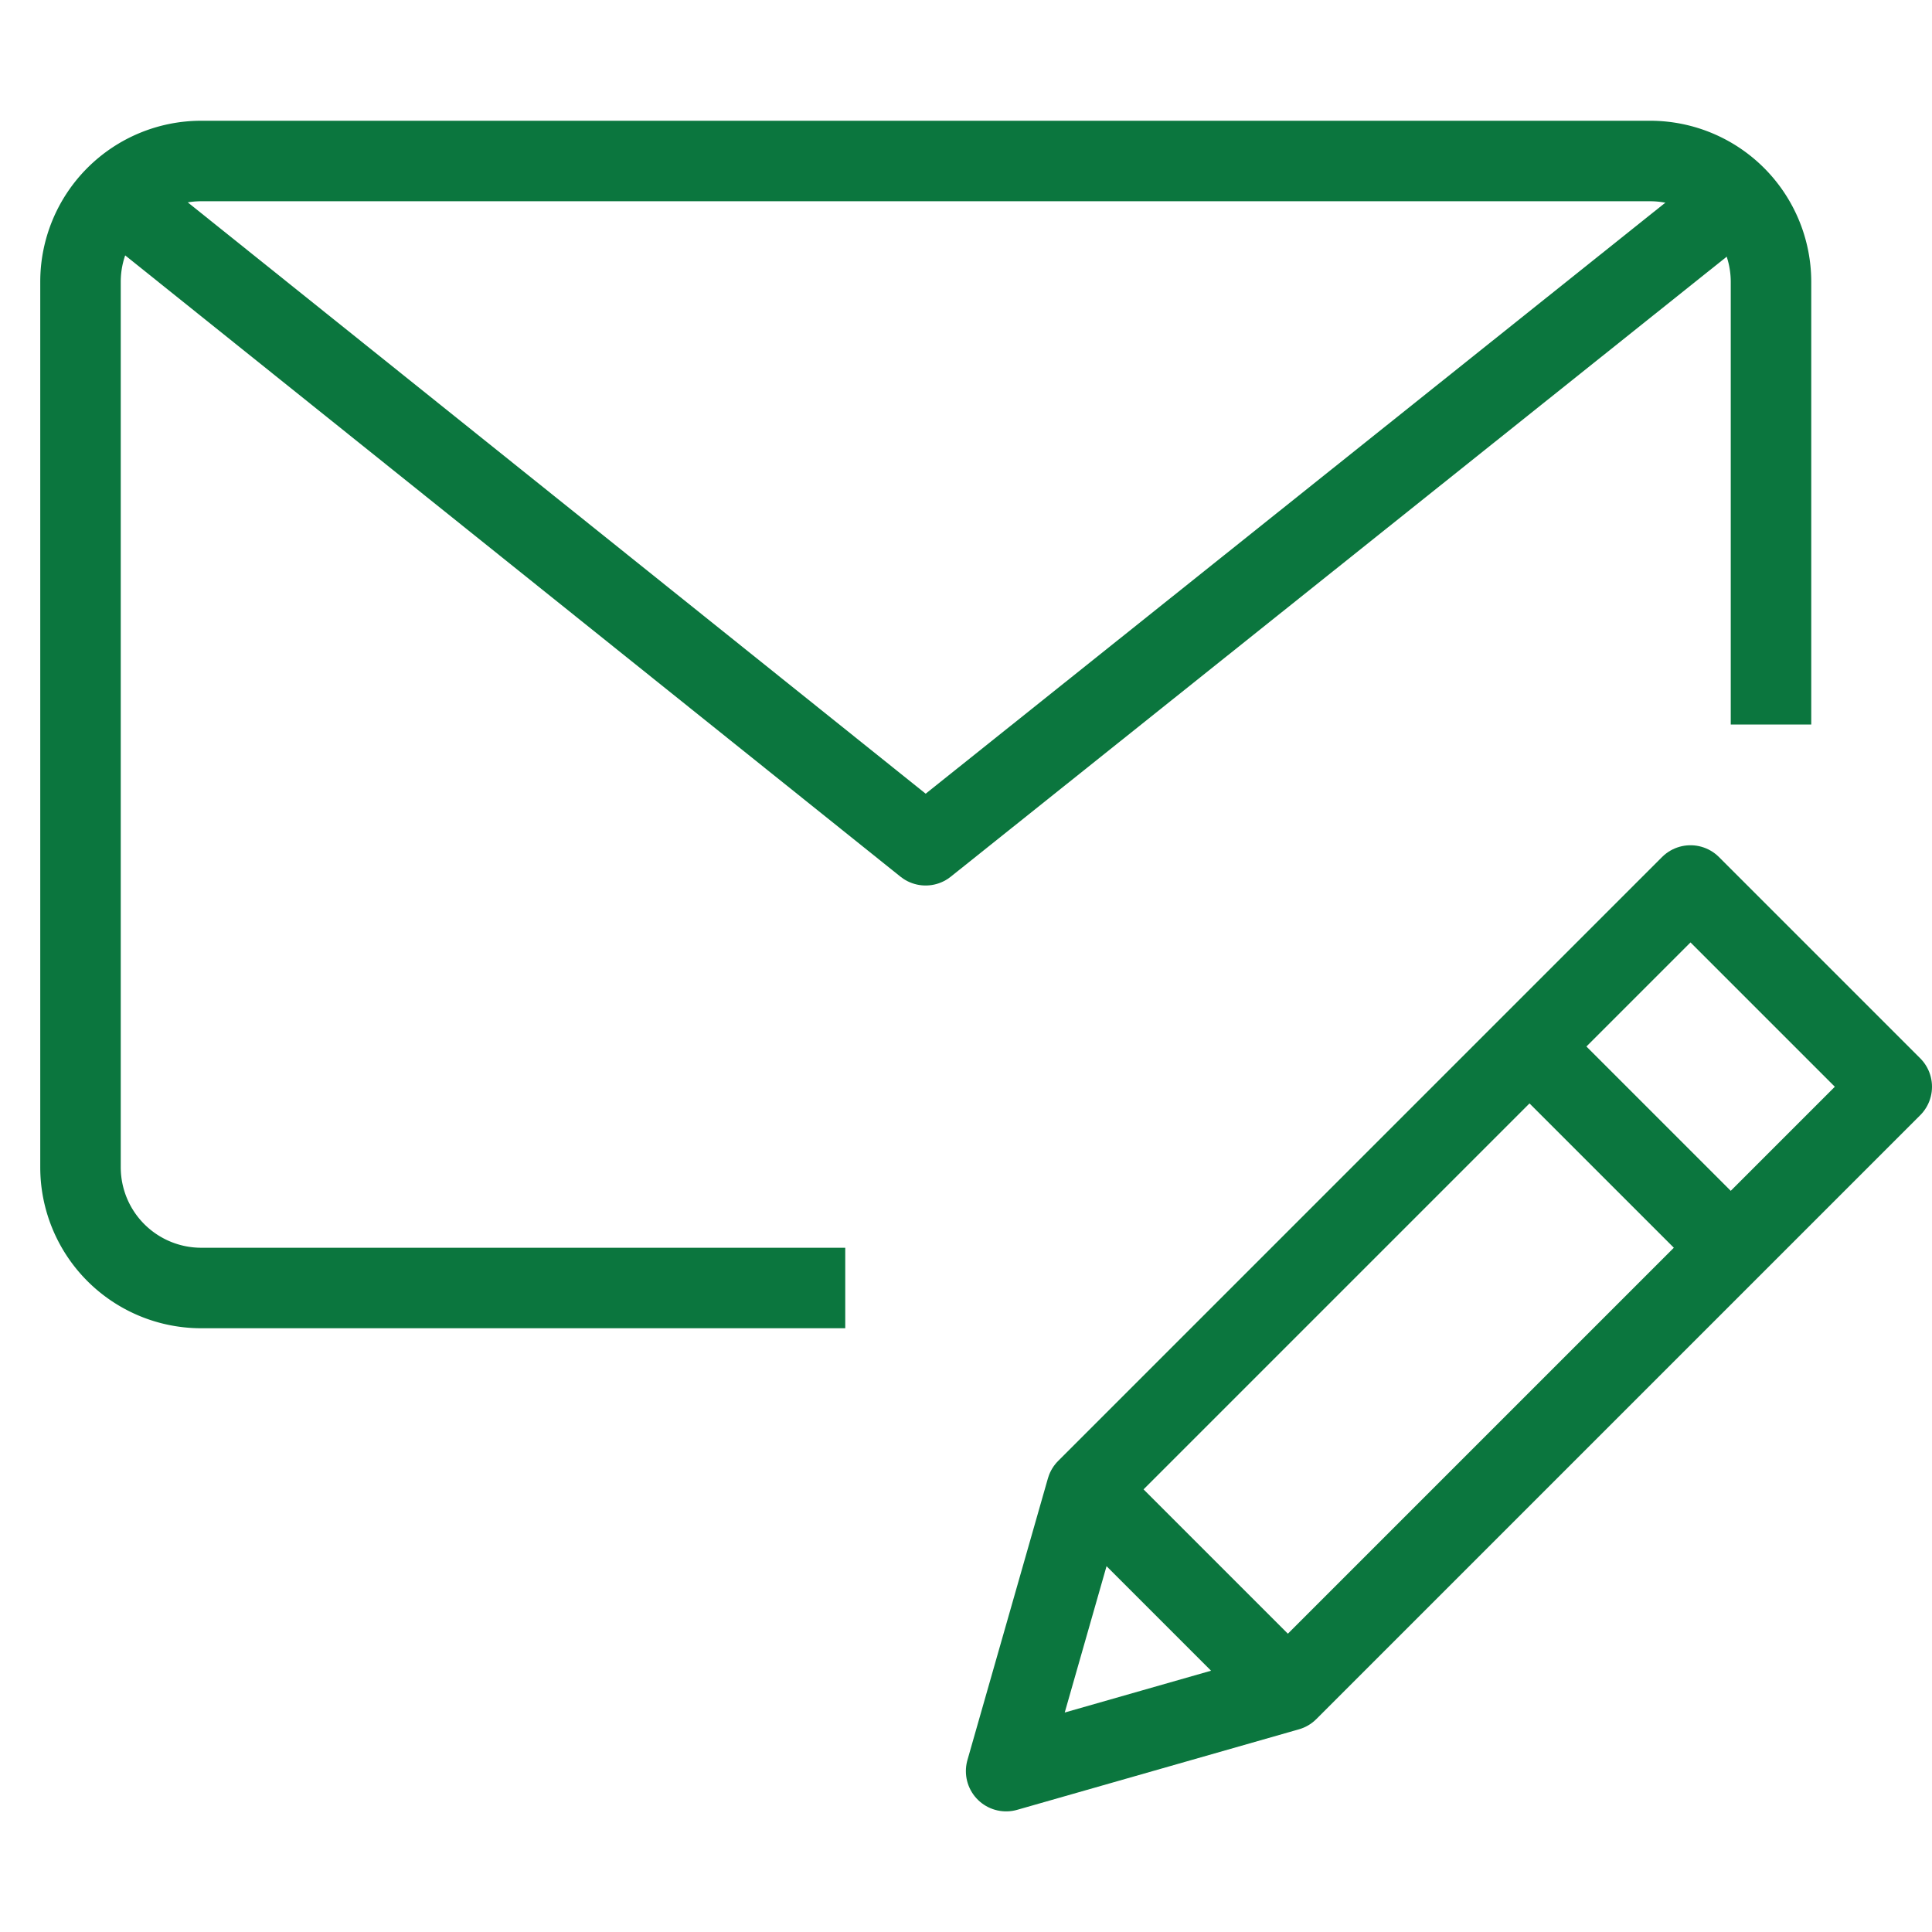 <svg xmlns="http://www.w3.org/2000/svg" viewBox="0 0 48 48" style="stroke: #0B763E;">
  <g stroke-width="2" fill="none" fill-rule="evenodd" stroke-linejoin="round">
    <path d="M21 32H4.997A3 3 0 0 1 2 29V7a3 3 0 0 1 2.997-3h36A3.004 3.004 0 0 1 44 7v11"/>
    <path d="M43.125 4.917L22.997 21 2.875 4.875m29.122 37.128l-7 2 2-7L42 22l5 5-15.003 15.003zM38 26l5 5m-16.003 6.003l5 5"/>
  </g>
</svg>